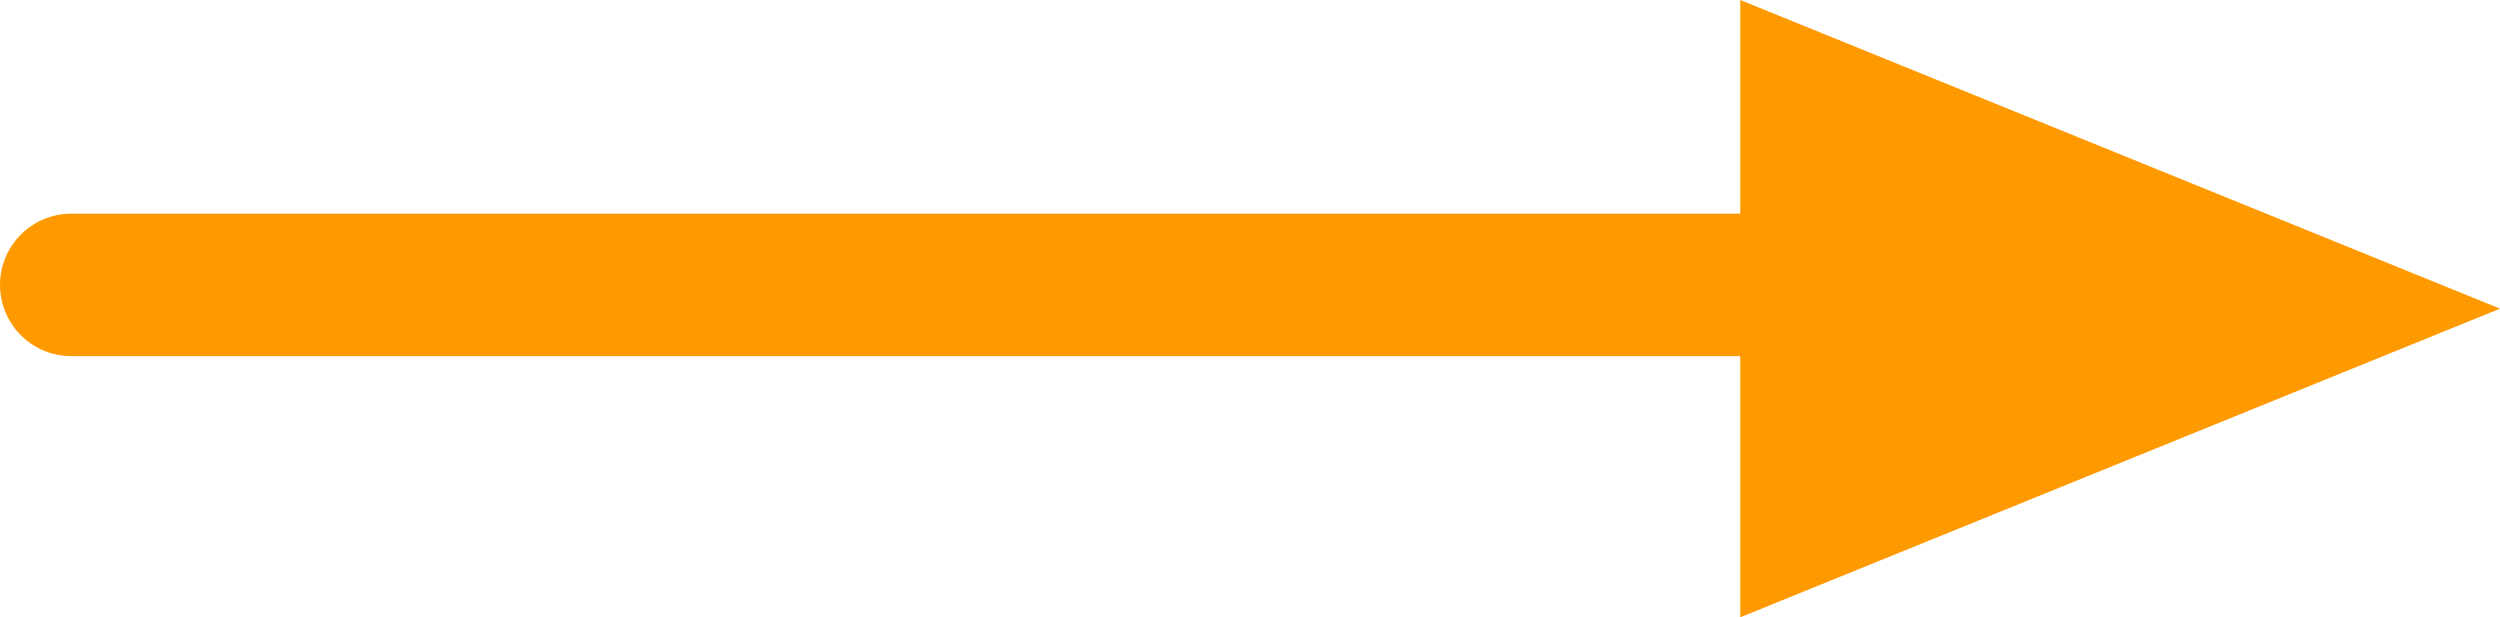 <svg xmlns="http://www.w3.org/2000/svg" width="52.65" height="13" viewBox="0 0 52.65 13">
  <g id="グループ_190" data-name="グループ 190" transform="translate(11604.15 -8454.5)">
    <path id="多角形_10" data-name="多角形 10" d="M6.5,0,13,16H0Z" transform="translate(-11551.5 8454.5) rotate(90)" fill="#f90"/>
    <line id="線_156" data-name="線 156" x1="41.15" transform="translate(-11602.65 8460.5)" fill="none" stroke="#f90" stroke-linecap="round" stroke-width="3"/>
  </g>
</svg>
